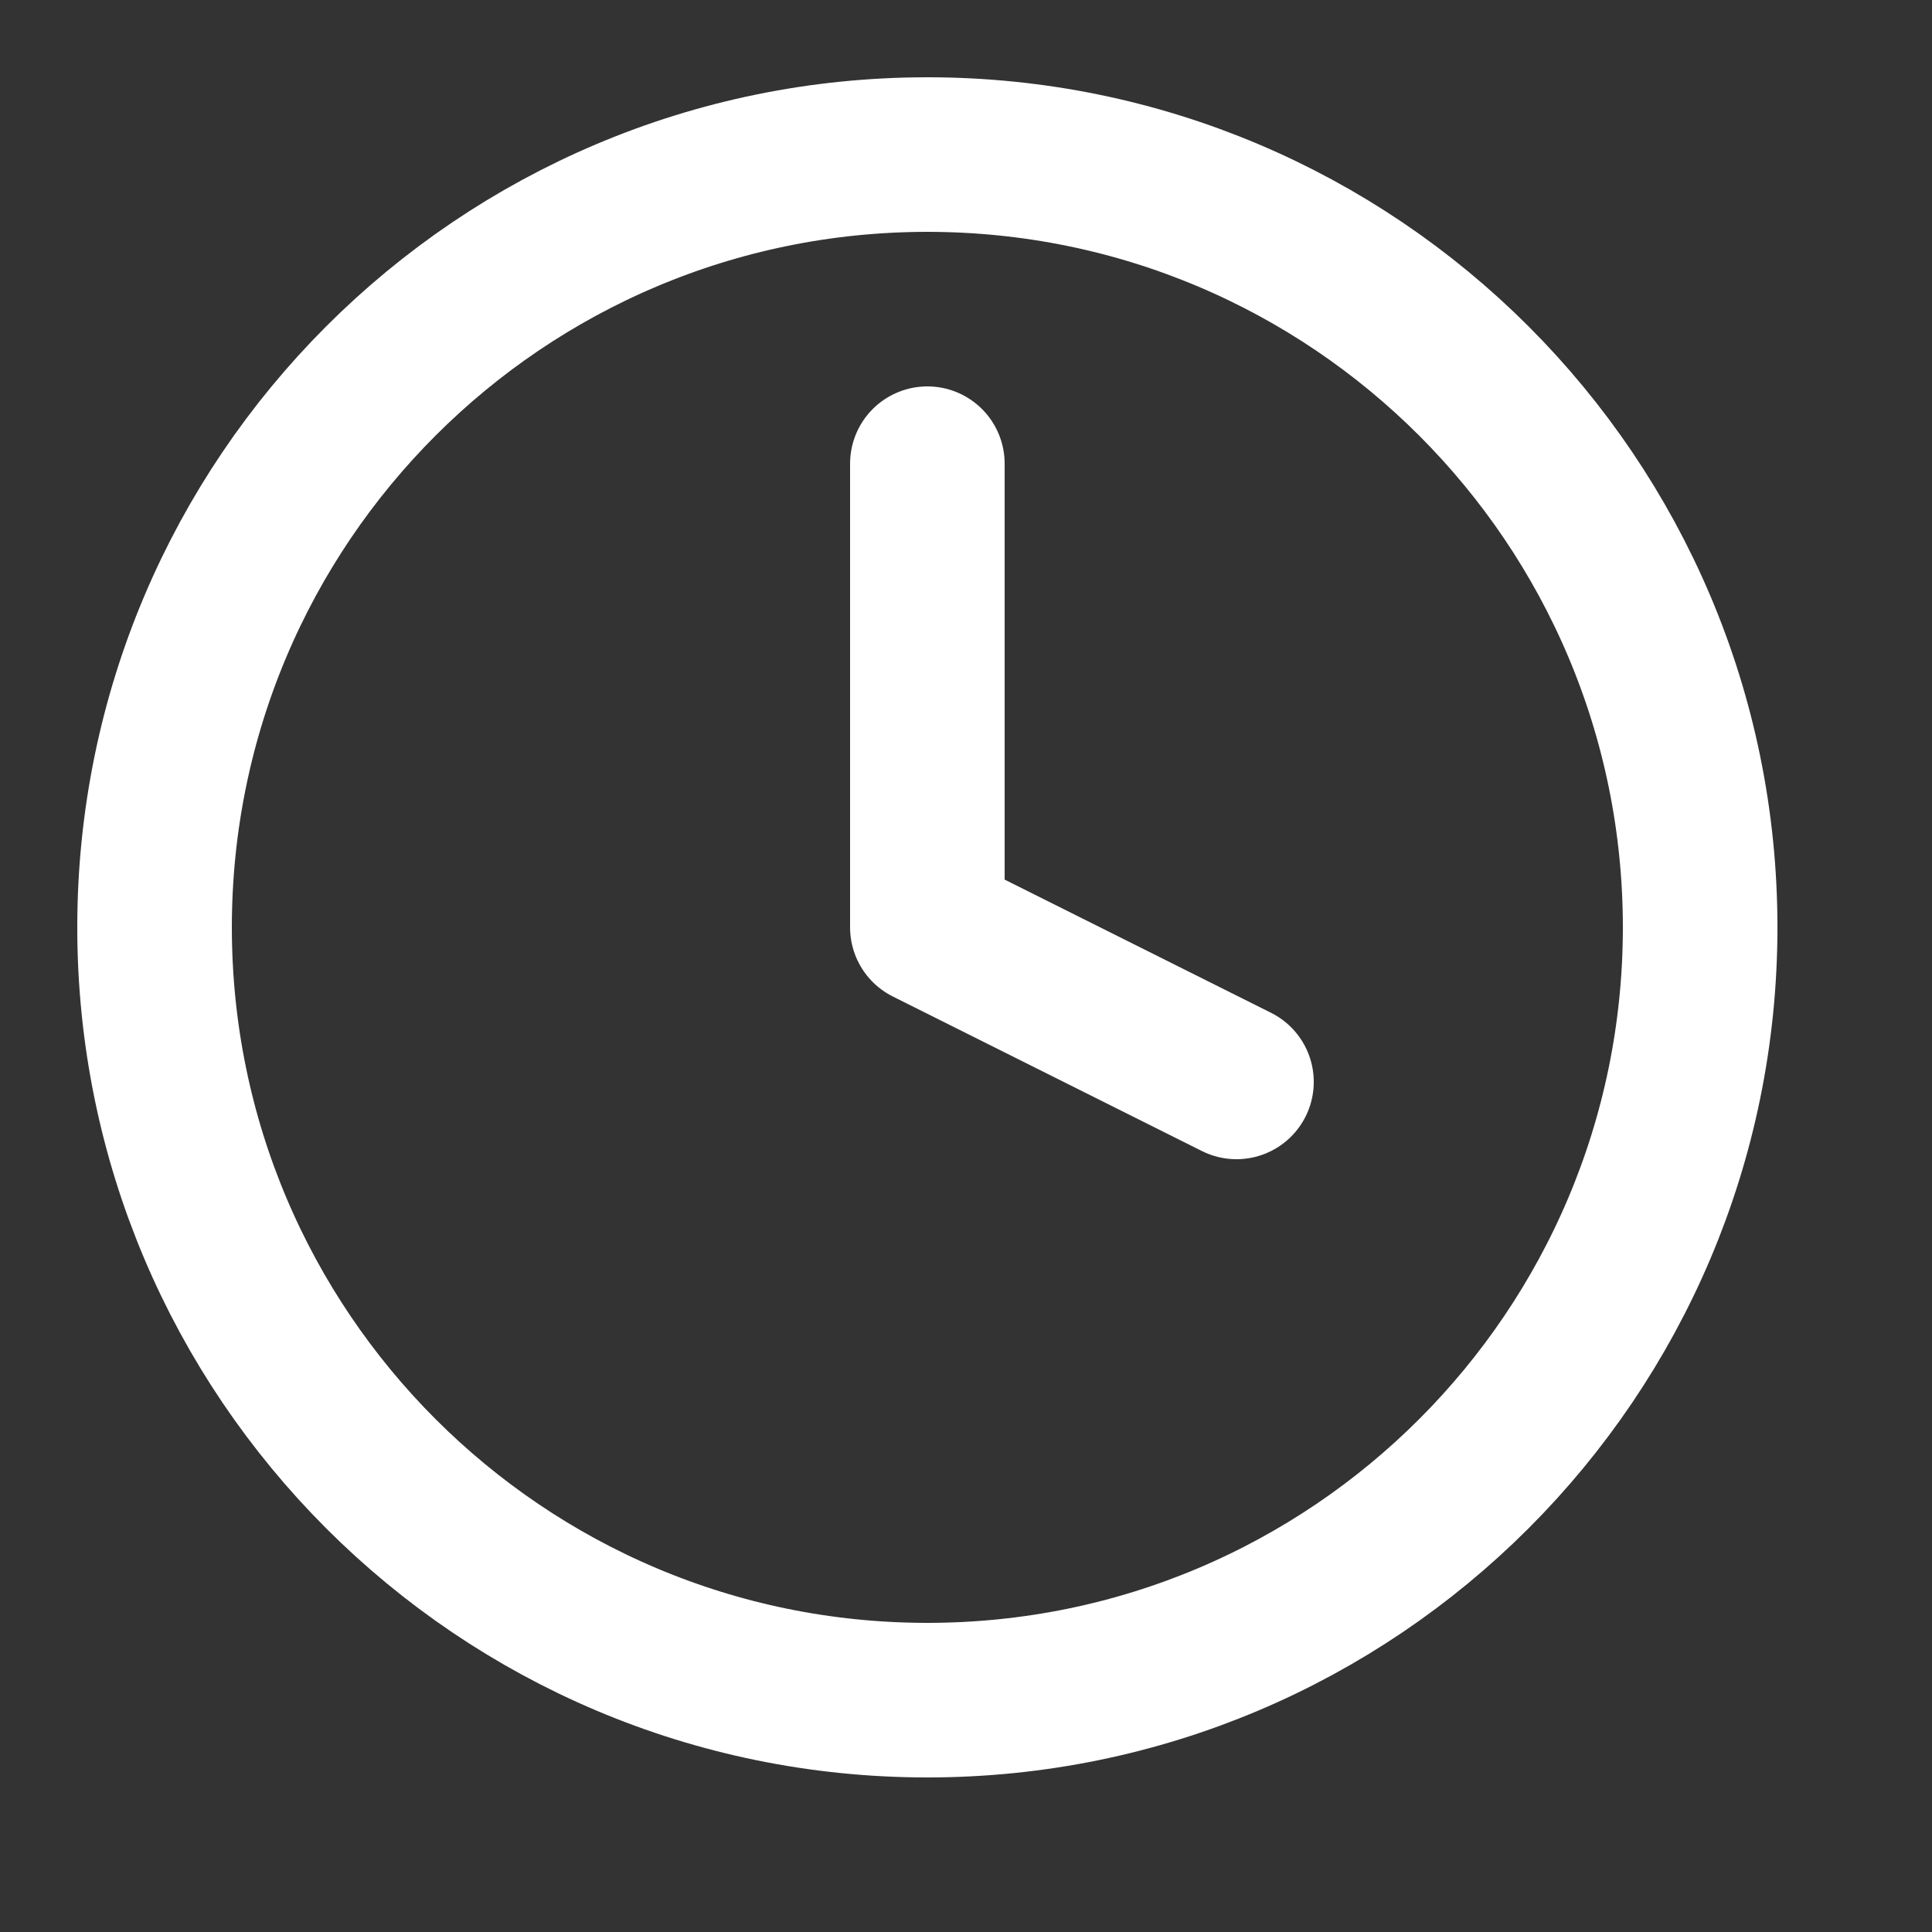 <svg width="20" height="20" viewBox="0 0 20 20" fill="none" xmlns="http://www.w3.org/2000/svg">
<rect x="0" y="0" width="20" height="20" fill="#333333" stroke="none"/>
<path opacity="0.12" d="M9.6 2C13.797 2 17.2 5.403 17.2 9.6C17.2 13.797 13.797 17.2 9.6 17.2C5.403 17.2 2 13.797 2 9.6C2 5.403 5.403 2 9.6 2Z" stroke="white" stroke-width="0.8"/>
<path d="M9.6 4.8V9.6L12.8 11.2M17.6 9.6C17.6 14.018 14.018 17.6 9.6 17.6C5.182 17.6 1.6 14.018 1.6 9.6C1.6 5.182 5.182 1.6 9.6 1.6C14.018 1.6 17.6 5.182 17.6 9.6Z" stroke="white" stroke-width="1.6" stroke-linecap="round" stroke-linejoin="round"/>
</svg>
